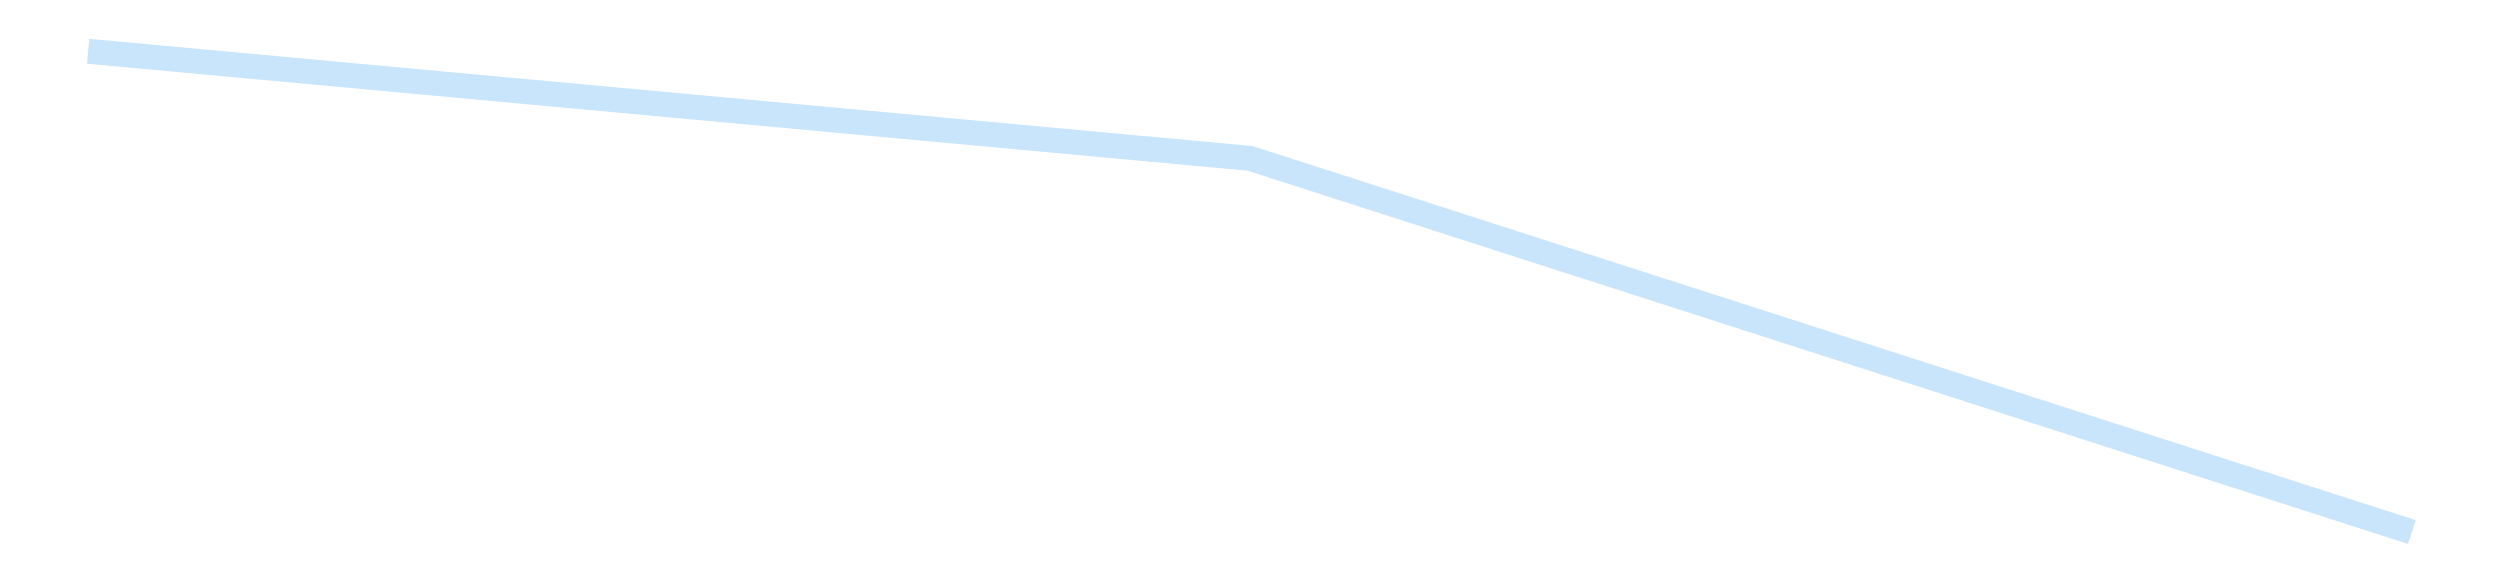 <?xml version='1.0' encoding='utf-8'?>
<svg xmlns="http://www.w3.org/2000/svg" xmlns:xlink="http://www.w3.org/1999/xlink" id="chart-16e3b4c6-aca6-45ab-9dff-23dae0e47d19" class="pygal-chart pygal-sparkline" viewBox="0 0 300 70" width="300" height="70"><!--Generated with pygal 3.0.4 (lxml) ©Kozea 2012-2016 on 2025-08-24--><!--http://pygal.org--><!--http://github.com/Kozea/pygal--><defs><style type="text/css">#chart-16e3b4c6-aca6-45ab-9dff-23dae0e47d19{-webkit-user-select:none;-webkit-font-smoothing:antialiased;font-family:Consolas,"Liberation Mono",Menlo,Courier,monospace}#chart-16e3b4c6-aca6-45ab-9dff-23dae0e47d19 .title{font-family:Consolas,"Liberation Mono",Menlo,Courier,monospace;font-size:16px}#chart-16e3b4c6-aca6-45ab-9dff-23dae0e47d19 .legends .legend text{font-family:Consolas,"Liberation Mono",Menlo,Courier,monospace;font-size:14px}#chart-16e3b4c6-aca6-45ab-9dff-23dae0e47d19 .axis text{font-family:Consolas,"Liberation Mono",Menlo,Courier,monospace;font-size:10px}#chart-16e3b4c6-aca6-45ab-9dff-23dae0e47d19 .axis text.major{font-family:Consolas,"Liberation Mono",Menlo,Courier,monospace;font-size:10px}#chart-16e3b4c6-aca6-45ab-9dff-23dae0e47d19 .text-overlay text.value{font-family:Consolas,"Liberation Mono",Menlo,Courier,monospace;font-size:16px}#chart-16e3b4c6-aca6-45ab-9dff-23dae0e47d19 .text-overlay text.label{font-family:Consolas,"Liberation Mono",Menlo,Courier,monospace;font-size:10px}#chart-16e3b4c6-aca6-45ab-9dff-23dae0e47d19 .tooltip{font-family:Consolas,"Liberation Mono",Menlo,Courier,monospace;font-size:14px}#chart-16e3b4c6-aca6-45ab-9dff-23dae0e47d19 text.no_data{font-family:Consolas,"Liberation Mono",Menlo,Courier,monospace;font-size:64px}
#chart-16e3b4c6-aca6-45ab-9dff-23dae0e47d19{background-color:transparent}#chart-16e3b4c6-aca6-45ab-9dff-23dae0e47d19 path,#chart-16e3b4c6-aca6-45ab-9dff-23dae0e47d19 line,#chart-16e3b4c6-aca6-45ab-9dff-23dae0e47d19 rect,#chart-16e3b4c6-aca6-45ab-9dff-23dae0e47d19 circle{-webkit-transition:150ms;-moz-transition:150ms;transition:150ms}#chart-16e3b4c6-aca6-45ab-9dff-23dae0e47d19 .graph &gt; .background{fill:transparent}#chart-16e3b4c6-aca6-45ab-9dff-23dae0e47d19 .plot &gt; .background{fill:transparent}#chart-16e3b4c6-aca6-45ab-9dff-23dae0e47d19 .graph{fill:rgba(0,0,0,.87)}#chart-16e3b4c6-aca6-45ab-9dff-23dae0e47d19 text.no_data{fill:rgba(0,0,0,1)}#chart-16e3b4c6-aca6-45ab-9dff-23dae0e47d19 .title{fill:rgba(0,0,0,1)}#chart-16e3b4c6-aca6-45ab-9dff-23dae0e47d19 .legends .legend text{fill:rgba(0,0,0,.87)}#chart-16e3b4c6-aca6-45ab-9dff-23dae0e47d19 .legends .legend:hover text{fill:rgba(0,0,0,1)}#chart-16e3b4c6-aca6-45ab-9dff-23dae0e47d19 .axis .line{stroke:rgba(0,0,0,1)}#chart-16e3b4c6-aca6-45ab-9dff-23dae0e47d19 .axis .guide.line{stroke:rgba(0,0,0,.54)}#chart-16e3b4c6-aca6-45ab-9dff-23dae0e47d19 .axis .major.line{stroke:rgba(0,0,0,.87)}#chart-16e3b4c6-aca6-45ab-9dff-23dae0e47d19 .axis text.major{fill:rgba(0,0,0,1)}#chart-16e3b4c6-aca6-45ab-9dff-23dae0e47d19 .axis.y .guides:hover .guide.line,#chart-16e3b4c6-aca6-45ab-9dff-23dae0e47d19 .line-graph .axis.x .guides:hover .guide.line,#chart-16e3b4c6-aca6-45ab-9dff-23dae0e47d19 .stackedline-graph .axis.x .guides:hover .guide.line,#chart-16e3b4c6-aca6-45ab-9dff-23dae0e47d19 .xy-graph .axis.x .guides:hover .guide.line{stroke:rgba(0,0,0,1)}#chart-16e3b4c6-aca6-45ab-9dff-23dae0e47d19 .axis .guides:hover text{fill:rgba(0,0,0,1)}#chart-16e3b4c6-aca6-45ab-9dff-23dae0e47d19 .reactive{fill-opacity:.7;stroke-opacity:.8;stroke-width:3}#chart-16e3b4c6-aca6-45ab-9dff-23dae0e47d19 .ci{stroke:rgba(0,0,0,.87)}#chart-16e3b4c6-aca6-45ab-9dff-23dae0e47d19 .reactive.active,#chart-16e3b4c6-aca6-45ab-9dff-23dae0e47d19 .active .reactive{fill-opacity:.8;stroke-opacity:.9;stroke-width:4}#chart-16e3b4c6-aca6-45ab-9dff-23dae0e47d19 .ci .reactive.active{stroke-width:1.5}#chart-16e3b4c6-aca6-45ab-9dff-23dae0e47d19 .series text{fill:rgba(0,0,0,1)}#chart-16e3b4c6-aca6-45ab-9dff-23dae0e47d19 .tooltip rect{fill:transparent;stroke:rgba(0,0,0,1);-webkit-transition:opacity 150ms;-moz-transition:opacity 150ms;transition:opacity 150ms}#chart-16e3b4c6-aca6-45ab-9dff-23dae0e47d19 .tooltip .label{fill:rgba(0,0,0,.87)}#chart-16e3b4c6-aca6-45ab-9dff-23dae0e47d19 .tooltip .label{fill:rgba(0,0,0,.87)}#chart-16e3b4c6-aca6-45ab-9dff-23dae0e47d19 .tooltip .legend{font-size:.8em;fill:rgba(0,0,0,.54)}#chart-16e3b4c6-aca6-45ab-9dff-23dae0e47d19 .tooltip .x_label{font-size:.6em;fill:rgba(0,0,0,1)}#chart-16e3b4c6-aca6-45ab-9dff-23dae0e47d19 .tooltip .xlink{font-size:.5em;text-decoration:underline}#chart-16e3b4c6-aca6-45ab-9dff-23dae0e47d19 .tooltip .value{font-size:1.5em}#chart-16e3b4c6-aca6-45ab-9dff-23dae0e47d19 .bound{font-size:.5em}#chart-16e3b4c6-aca6-45ab-9dff-23dae0e47d19 .max-value{font-size:.75em;fill:rgba(0,0,0,.54)}#chart-16e3b4c6-aca6-45ab-9dff-23dae0e47d19 .map-element{fill:transparent;stroke:rgba(0,0,0,.54) !important}#chart-16e3b4c6-aca6-45ab-9dff-23dae0e47d19 .map-element .reactive{fill-opacity:inherit;stroke-opacity:inherit}#chart-16e3b4c6-aca6-45ab-9dff-23dae0e47d19 .color-0,#chart-16e3b4c6-aca6-45ab-9dff-23dae0e47d19 .color-0 a:visited{stroke:#bbdefb;fill:#bbdefb}#chart-16e3b4c6-aca6-45ab-9dff-23dae0e47d19 .text-overlay .color-0 text{fill:black}
#chart-16e3b4c6-aca6-45ab-9dff-23dae0e47d19 text.no_data{text-anchor:middle}#chart-16e3b4c6-aca6-45ab-9dff-23dae0e47d19 .guide.line{fill:none}#chart-16e3b4c6-aca6-45ab-9dff-23dae0e47d19 .centered{text-anchor:middle}#chart-16e3b4c6-aca6-45ab-9dff-23dae0e47d19 .title{text-anchor:middle}#chart-16e3b4c6-aca6-45ab-9dff-23dae0e47d19 .legends .legend text{fill-opacity:1}#chart-16e3b4c6-aca6-45ab-9dff-23dae0e47d19 .axis.x text{text-anchor:middle}#chart-16e3b4c6-aca6-45ab-9dff-23dae0e47d19 .axis.x:not(.web) text[transform]{text-anchor:start}#chart-16e3b4c6-aca6-45ab-9dff-23dae0e47d19 .axis.x:not(.web) text[transform].backwards{text-anchor:end}#chart-16e3b4c6-aca6-45ab-9dff-23dae0e47d19 .axis.y text{text-anchor:end}#chart-16e3b4c6-aca6-45ab-9dff-23dae0e47d19 .axis.y text[transform].backwards{text-anchor:start}#chart-16e3b4c6-aca6-45ab-9dff-23dae0e47d19 .axis.y2 text{text-anchor:start}#chart-16e3b4c6-aca6-45ab-9dff-23dae0e47d19 .axis.y2 text[transform].backwards{text-anchor:end}#chart-16e3b4c6-aca6-45ab-9dff-23dae0e47d19 .axis .guide.line{stroke-dasharray:4,4;stroke:black}#chart-16e3b4c6-aca6-45ab-9dff-23dae0e47d19 .axis .major.guide.line{stroke-dasharray:6,6;stroke:black}#chart-16e3b4c6-aca6-45ab-9dff-23dae0e47d19 .horizontal .axis.y .guide.line,#chart-16e3b4c6-aca6-45ab-9dff-23dae0e47d19 .horizontal .axis.y2 .guide.line,#chart-16e3b4c6-aca6-45ab-9dff-23dae0e47d19 .vertical .axis.x .guide.line{opacity:0}#chart-16e3b4c6-aca6-45ab-9dff-23dae0e47d19 .horizontal .axis.always_show .guide.line,#chart-16e3b4c6-aca6-45ab-9dff-23dae0e47d19 .vertical .axis.always_show .guide.line{opacity:1 !important}#chart-16e3b4c6-aca6-45ab-9dff-23dae0e47d19 .axis.y .guides:hover .guide.line,#chart-16e3b4c6-aca6-45ab-9dff-23dae0e47d19 .axis.y2 .guides:hover .guide.line,#chart-16e3b4c6-aca6-45ab-9dff-23dae0e47d19 .axis.x .guides:hover .guide.line{opacity:1}#chart-16e3b4c6-aca6-45ab-9dff-23dae0e47d19 .axis .guides:hover text{opacity:1}#chart-16e3b4c6-aca6-45ab-9dff-23dae0e47d19 .nofill{fill:none}#chart-16e3b4c6-aca6-45ab-9dff-23dae0e47d19 .subtle-fill{fill-opacity:.2}#chart-16e3b4c6-aca6-45ab-9dff-23dae0e47d19 .dot{stroke-width:1px;fill-opacity:1;stroke-opacity:1}#chart-16e3b4c6-aca6-45ab-9dff-23dae0e47d19 .dot.active{stroke-width:5px}#chart-16e3b4c6-aca6-45ab-9dff-23dae0e47d19 .dot.negative{fill:transparent}#chart-16e3b4c6-aca6-45ab-9dff-23dae0e47d19 text,#chart-16e3b4c6-aca6-45ab-9dff-23dae0e47d19 tspan{stroke:none !important}#chart-16e3b4c6-aca6-45ab-9dff-23dae0e47d19 .series text.active{opacity:1}#chart-16e3b4c6-aca6-45ab-9dff-23dae0e47d19 .tooltip rect{fill-opacity:.95;stroke-width:.5}#chart-16e3b4c6-aca6-45ab-9dff-23dae0e47d19 .tooltip text{fill-opacity:1}#chart-16e3b4c6-aca6-45ab-9dff-23dae0e47d19 .showable{visibility:hidden}#chart-16e3b4c6-aca6-45ab-9dff-23dae0e47d19 .showable.shown{visibility:visible}#chart-16e3b4c6-aca6-45ab-9dff-23dae0e47d19 .gauge-background{fill:rgba(229,229,229,1);stroke:none}#chart-16e3b4c6-aca6-45ab-9dff-23dae0e47d19 .bg-lines{stroke:transparent;stroke-width:2px}</style><script type="text/javascript">window.pygal = window.pygal || {};window.pygal.config = window.pygal.config || {};window.pygal.config['16e3b4c6-aca6-45ab-9dff-23dae0e47d19'] = {"allow_interruptions": false, "box_mode": "extremes", "classes": ["pygal-chart", "pygal-sparkline"], "css": ["file://style.css", "file://graph.css"], "defs": [], "disable_xml_declaration": false, "dots_size": 2.5, "dynamic_print_values": false, "explicit_size": true, "fill": false, "force_uri_protocol": "https", "formatter": null, "half_pie": false, "height": 70, "include_x_axis": false, "inner_radius": 0, "interpolate": null, "interpolation_parameters": {}, "interpolation_precision": 250, "inverse_y_axis": false, "js": [], "legend_at_bottom": false, "legend_at_bottom_columns": null, "legend_box_size": 12, "logarithmic": false, "margin": 5, "margin_bottom": null, "margin_left": null, "margin_right": null, "margin_top": null, "max_scale": 2, "min_scale": 1, "missing_value_fill_truncation": "x", "no_data_text": "", "no_prefix": false, "order_min": null, "pretty_print": false, "print_labels": false, "print_values": false, "print_values_position": "center", "print_zeroes": true, "range": null, "rounded_bars": null, "secondary_range": null, "show_dots": false, "show_legend": false, "show_minor_x_labels": true, "show_minor_y_labels": true, "show_only_major_dots": false, "show_x_guides": false, "show_x_labels": false, "show_y_guides": true, "show_y_labels": false, "spacing": 0, "stack_from_top": false, "strict": false, "stroke": true, "stroke_style": null, "style": {"background": "transparent", "ci_colors": [], "colors": ["#bbdefb"], "dot_opacity": "1", "font_family": "Consolas, \"Liberation Mono\", Menlo, Courier, monospace", "foreground": "rgba(0, 0, 0, .87)", "foreground_strong": "rgba(0, 0, 0, 1)", "foreground_subtle": "rgba(0, 0, 0, .54)", "guide_stroke_color": "black", "guide_stroke_dasharray": "4,4", "label_font_family": "Consolas, \"Liberation Mono\", Menlo, Courier, monospace", "label_font_size": 10, "legend_font_family": "Consolas, \"Liberation Mono\", Menlo, Courier, monospace", "legend_font_size": 14, "major_guide_stroke_color": "black", "major_guide_stroke_dasharray": "6,6", "major_label_font_family": "Consolas, \"Liberation Mono\", Menlo, Courier, monospace", "major_label_font_size": 10, "no_data_font_family": "Consolas, \"Liberation Mono\", Menlo, Courier, monospace", "no_data_font_size": 64, "opacity": ".7", "opacity_hover": ".8", "plot_background": "transparent", "stroke_opacity": ".8", "stroke_opacity_hover": ".9", "stroke_width": 3, "stroke_width_hover": "4", "title_font_family": "Consolas, \"Liberation Mono\", Menlo, Courier, monospace", "title_font_size": 16, "tooltip_font_family": "Consolas, \"Liberation Mono\", Menlo, Courier, monospace", "tooltip_font_size": 14, "transition": "150ms", "value_background": "rgba(229, 229, 229, 1)", "value_colors": [], "value_font_family": "Consolas, \"Liberation Mono\", Menlo, Courier, monospace", "value_font_size": 16, "value_label_font_family": "Consolas, \"Liberation Mono\", Menlo, Courier, monospace", "value_label_font_size": 10}, "title": null, "tooltip_border_radius": 0, "tooltip_fancy_mode": true, "truncate_label": null, "truncate_legend": null, "width": 300, "x_label_rotation": 0, "x_labels": null, "x_labels_major": null, "x_labels_major_count": null, "x_labels_major_every": null, "x_title": null, "xrange": null, "y_label_rotation": 0, "y_labels": null, "y_labels_major": null, "y_labels_major_count": null, "y_labels_major_every": null, "y_title": null, "zero": 0, "legends": [""]}</script></defs><title>Pygal</title><g class="graph line-graph vertical"><rect x="0" y="0" width="300" height="70" class="background"/><g transform="translate(5, 5)" class="plot"><rect x="0" y="0" width="290" height="60" class="background"/><g class="series serie-0 color-0"><path d="M5.577 1.154 L145 14.004 284.423 58.846" class="line reactive nofill"/></g></g><g class="titles"/><g transform="translate(5, 5)" class="plot overlay"><g class="series serie-0 color-0"/></g><g transform="translate(5, 5)" class="plot text-overlay"><g class="series serie-0 color-0"/></g><g transform="translate(5, 5)" class="plot tooltip-overlay"><g transform="translate(0 0)" style="opacity: 0" class="tooltip"><rect rx="0" ry="0" width="0" height="0" class="tooltip-box"/><g class="text"/></g></g></g></svg>